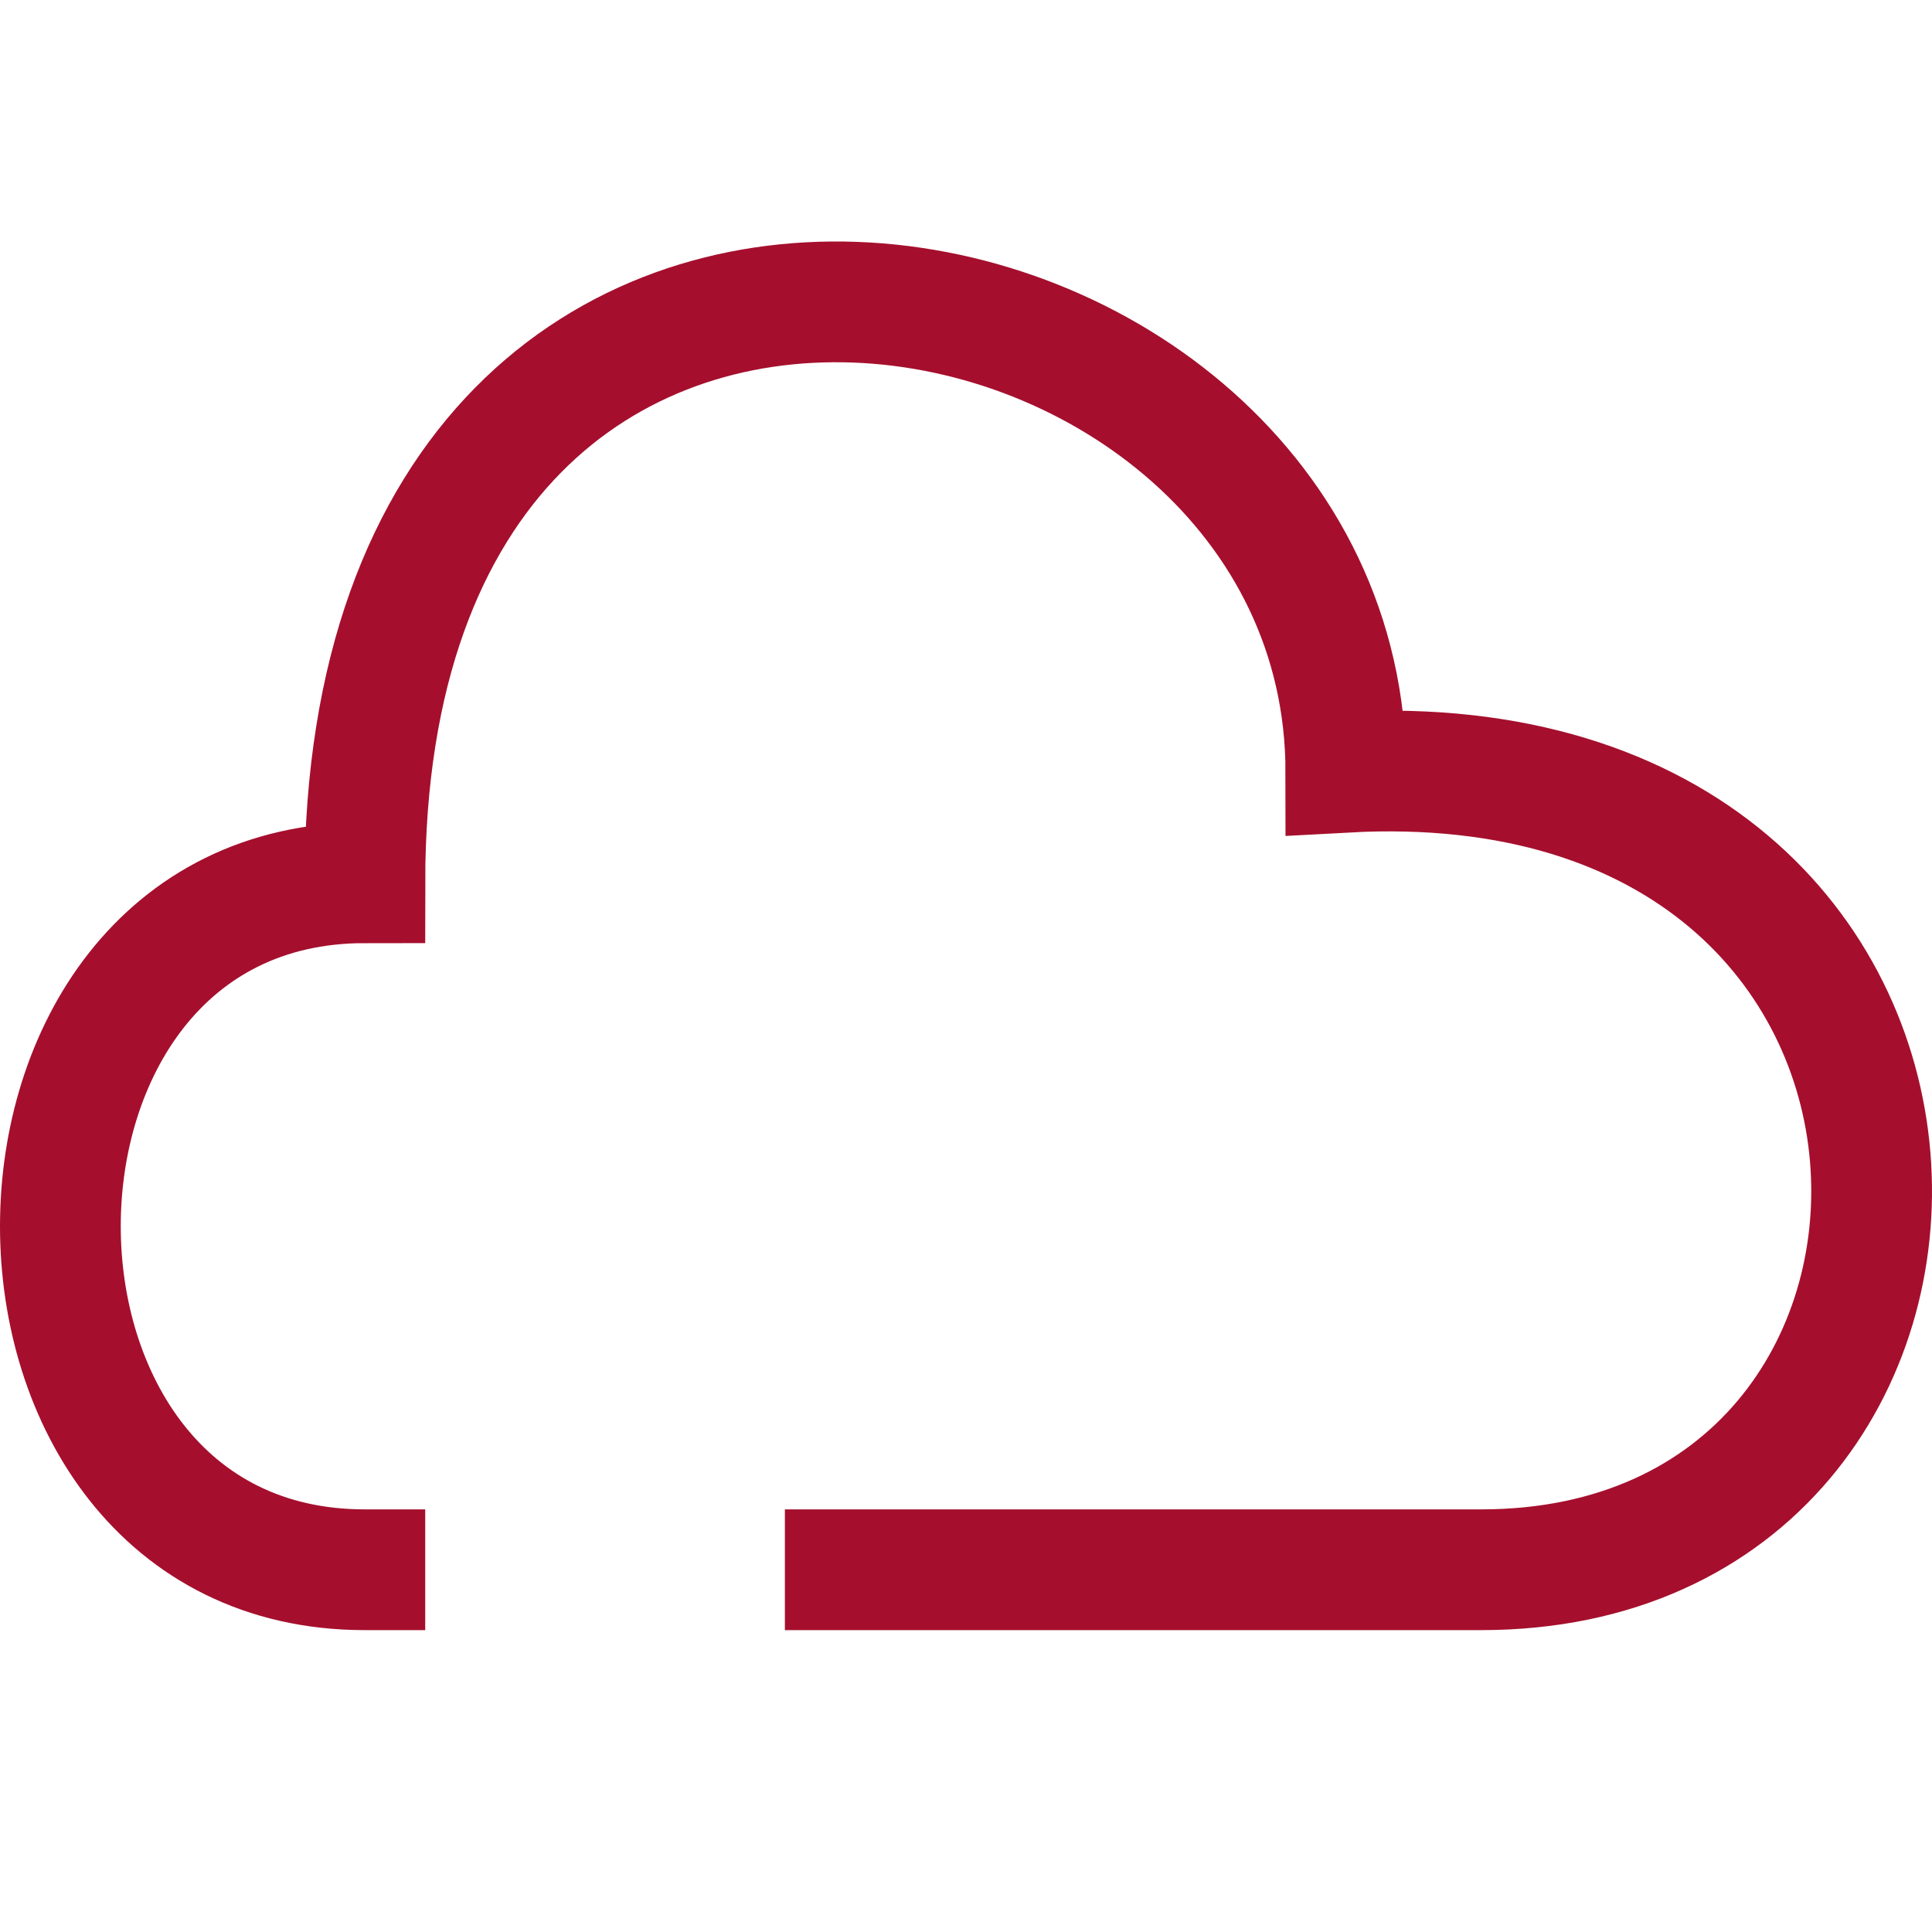 <?xml version="1.0" encoding="UTF-8"?> <svg xmlns="http://www.w3.org/2000/svg" width="32" height="32" viewBox="0 0 32 32" fill="none"> <path d="M6.043 26C-0.681 26 -0.681 14.621 6.043 14.621C6.043 0.58 22.292 3.632 22.292 12.79C33.498 12.179 33.498 26 24.533 26H14" stroke="#A50F2D" stroke-width="2" stroke-linecap="square"></path> </svg> 